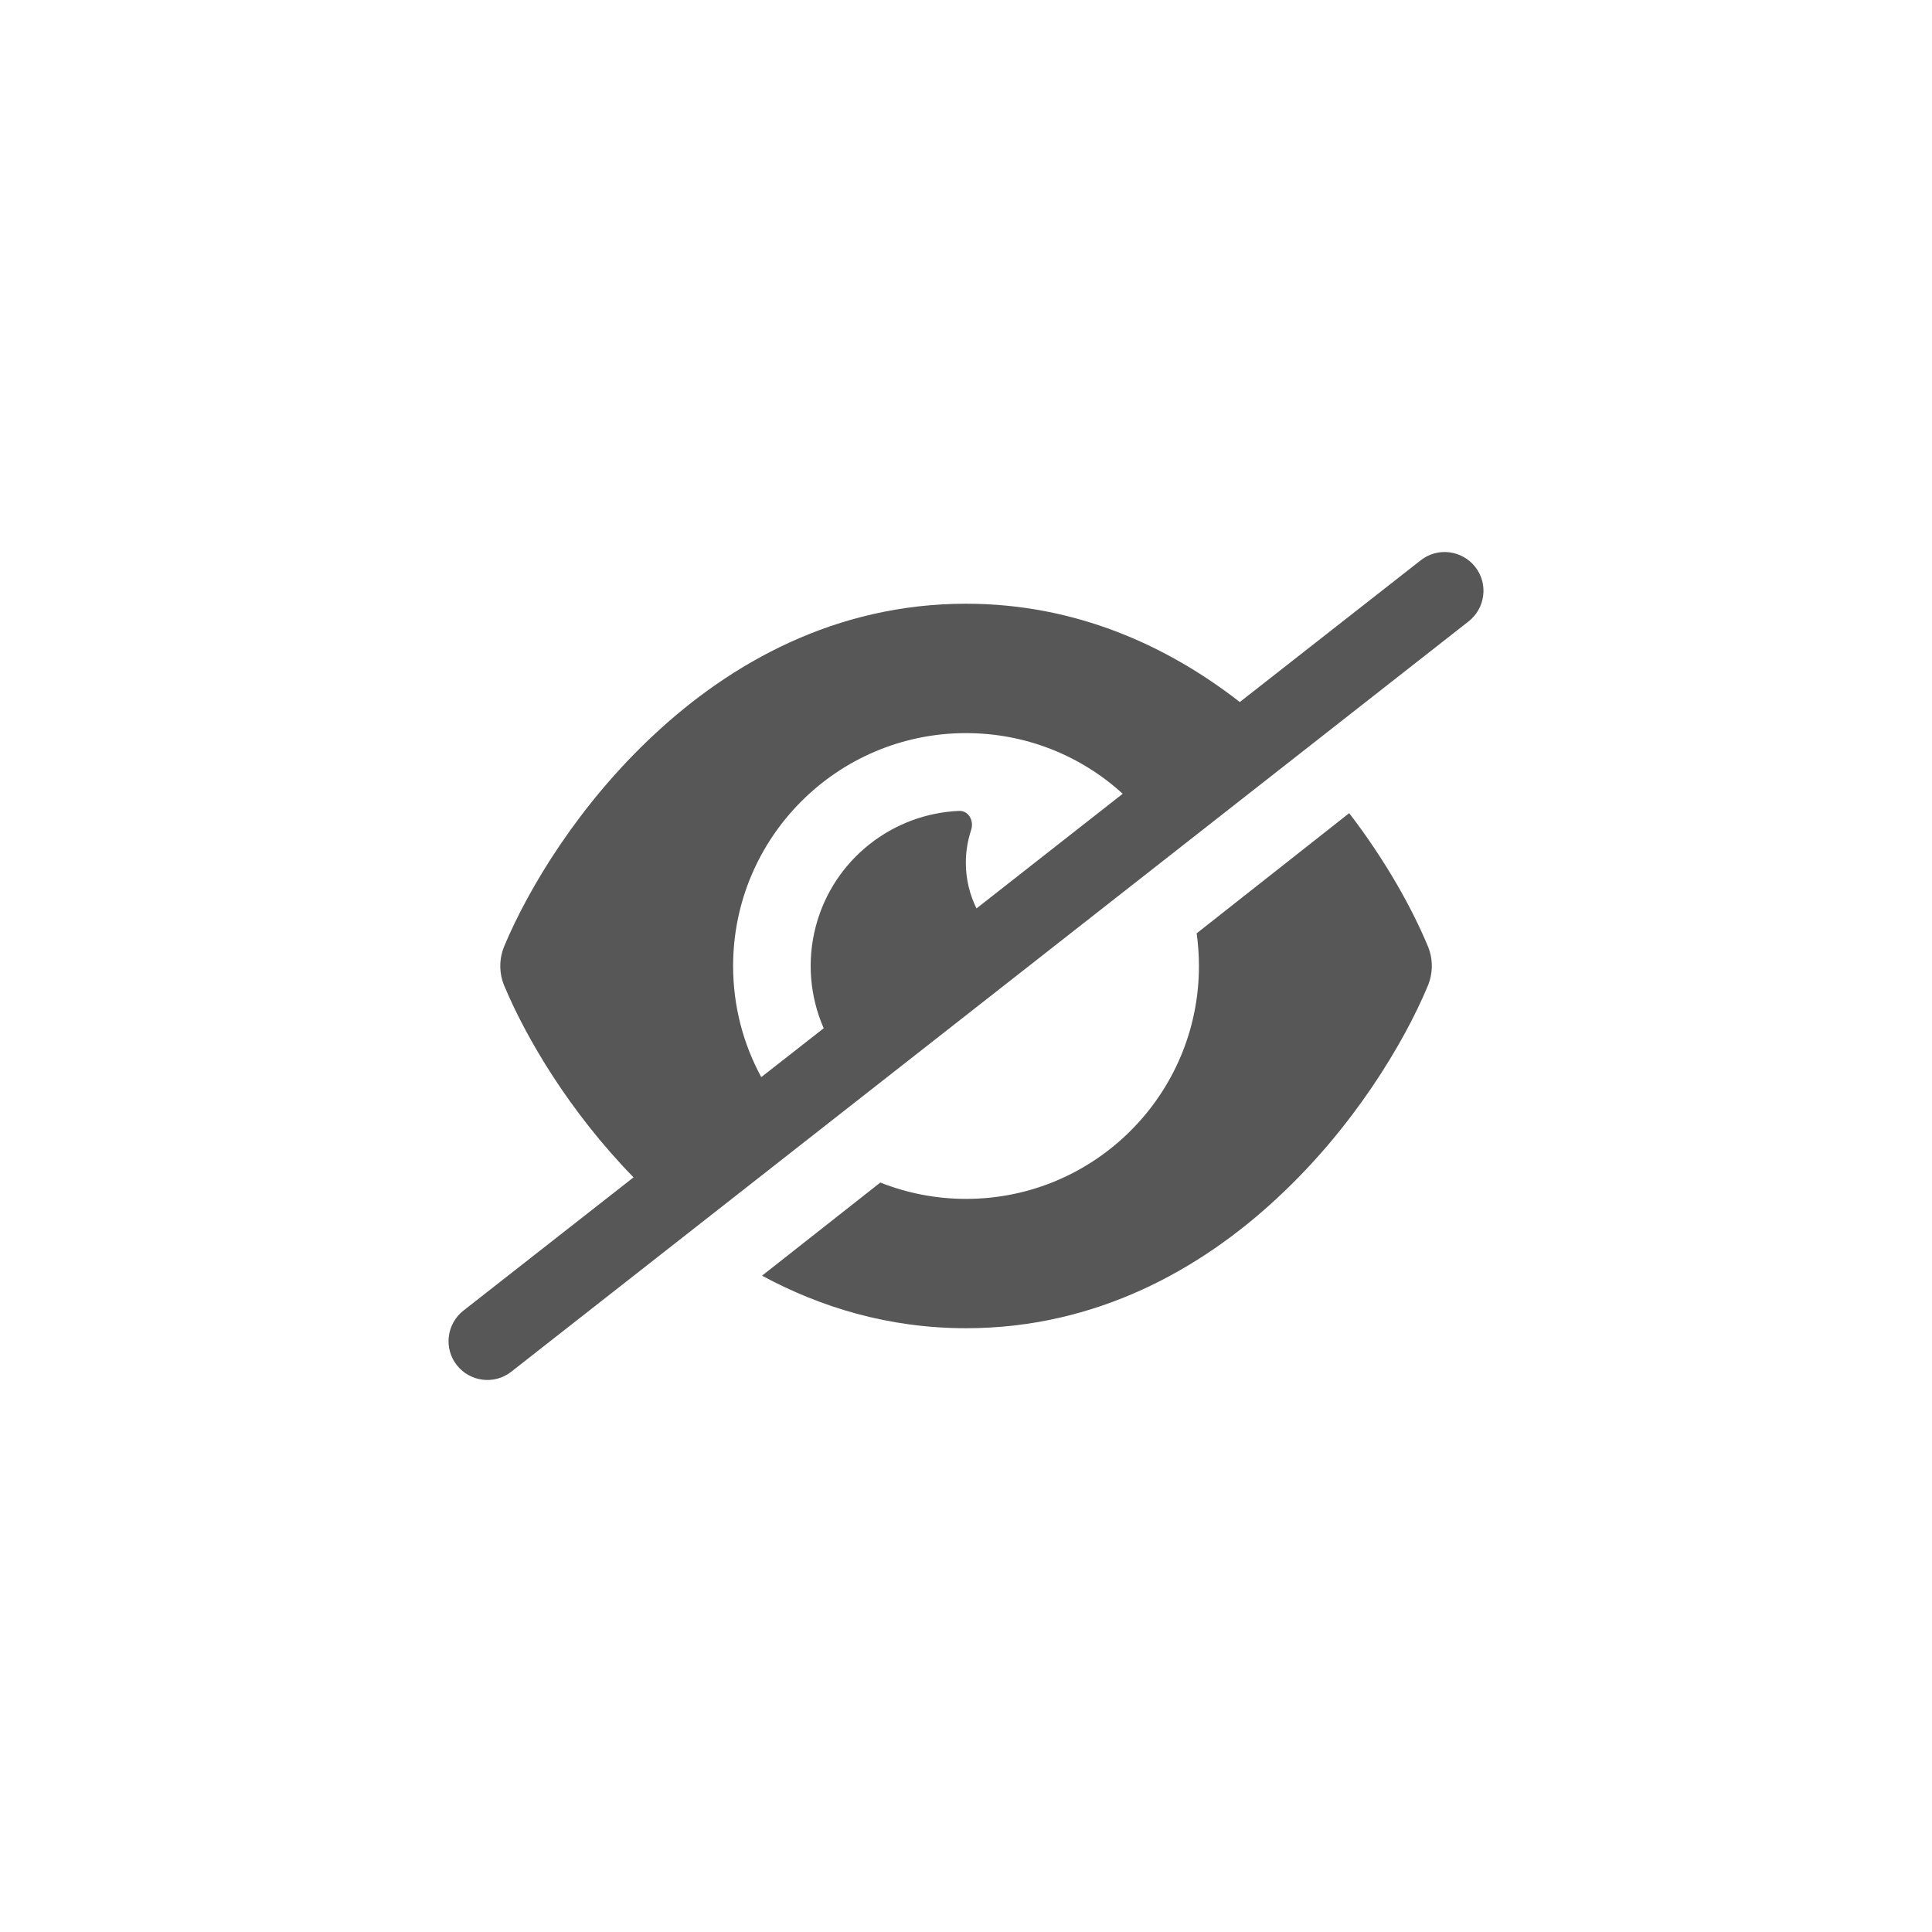 <?xml version="1.0" encoding="UTF-8"?>
<svg width="35" height="35" version="1.1" viewBox="0 0 35 35" xmlns="http://www.w3.org/2000/svg">
<path d="m25.738 10.15c0.305-0.24 0.747-0.185 0.987 0.12 0.24 0.305 0.185 0.747-0.12 0.987l-17.343 13.593c-0.305 0.24-0.747 0.185-0.987-0.12s-0.185-0.747 0.12-0.987l3.082-2.414c-1.16-1.189-1.945-2.522-2.341-3.469-0.097-0.231-0.097-0.489 0-0.721 0.437-1.046 1.353-2.569 2.725-3.841 1.377-1.283 3.272-2.361 5.639-2.361 1.998 0 3.662 0.77 4.96 1.781zm-5.399 4.23c-0.747-0.683-1.746-1.099-2.839-1.099-2.329 0-4.219 1.89-4.219 4.219 0 0.729 0.185 1.415 0.51 2.013l1.131-0.885c-0.246-0.565-0.311-1.213-0.141-1.855 0.325-1.216 1.4-2.033 2.596-2.083 0.17-0.006 0.27 0.179 0.217 0.343-0.062 0.188-0.097 0.387-0.097 0.595 0 0.299 0.07 0.58 0.193 0.829l2.645-2.074zm-4.391 7.043c0.48 0.19 1.005 0.296 1.553 0.296 2.329 0 4.219-1.89 4.219-4.219 0-0.202-0.015-0.398-0.041-0.592l2.763-2.177c0.668 0.87 1.145 1.737 1.424 2.408 0.097 0.231 0.097 0.489 0 0.721-0.437 1.046-1.353 2.569-2.725 3.841-1.377 1.283-3.272 2.361-5.639 2.361-1.4 0-2.634-0.378-3.697-0.952z" fill="#575757"/>
</svg>
